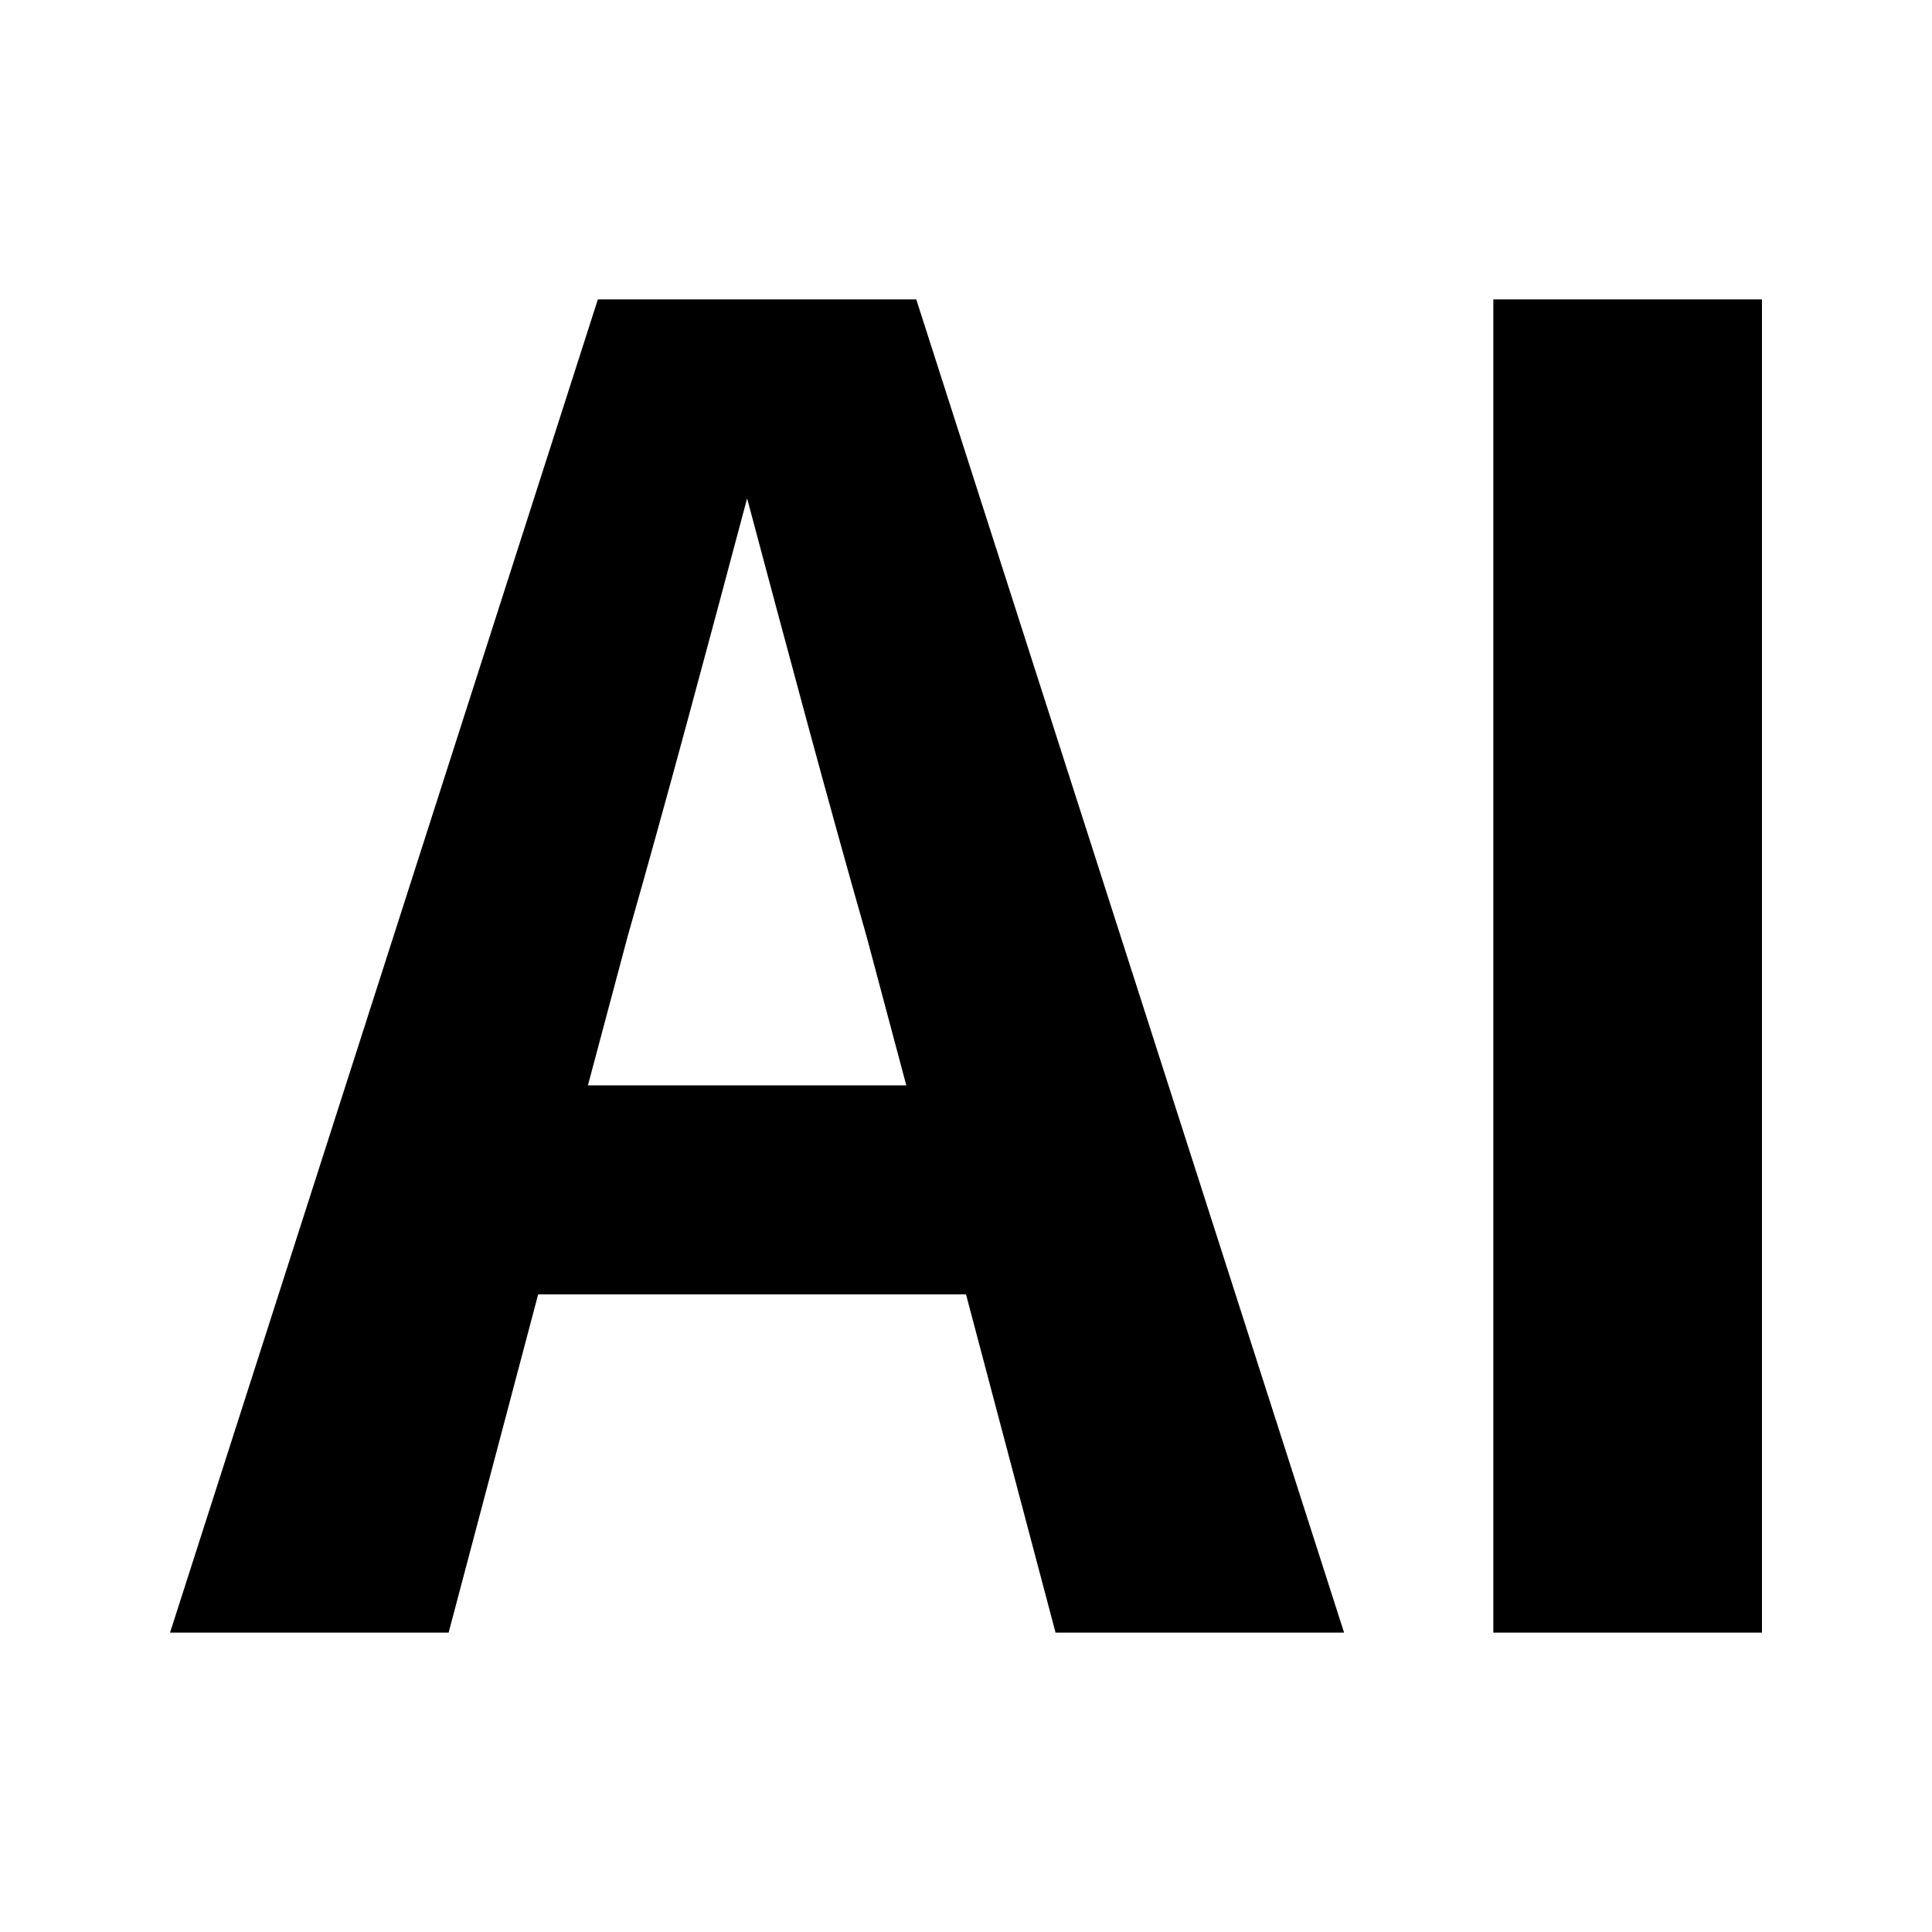 <svg xmlns="http://www.w3.org/2000/svg" version="1.1" xmlns:xlink="http://www.w3.org/1999/xlink" xmlns:svgjs="http://svgjs.com/svgjs" width="200" height="200"><svg t="1636294156105" class="icon" viewBox="0 0 1024 1024" version="1.1" xmlns="http://www.w3.org/2000/svg" p-id="4449" xmlns:xlink="http://www.w3.org/1999/xlink" width="200" height="200"><defs><style type="text/css"></style></defs><path d="M512 686.023H285.242l-47.461 179.297H90.125L316.883 158.68h168.75l226.758 706.641H559.461L512 686.023z m-31.641-110.742L459.266 496.18c-21.094-73.828-42.188-152.93-63.281-232.031-21.094 79.102-42.188 158.203-63.281 232.031l-21.094 79.102h168.75zM791.492 158.68H933.875v706.641h-142.383V158.68z" p-id="4450"></path></svg><style>@media (prefers-color-scheme: light) { :root { filter: none; } }
</style></svg>